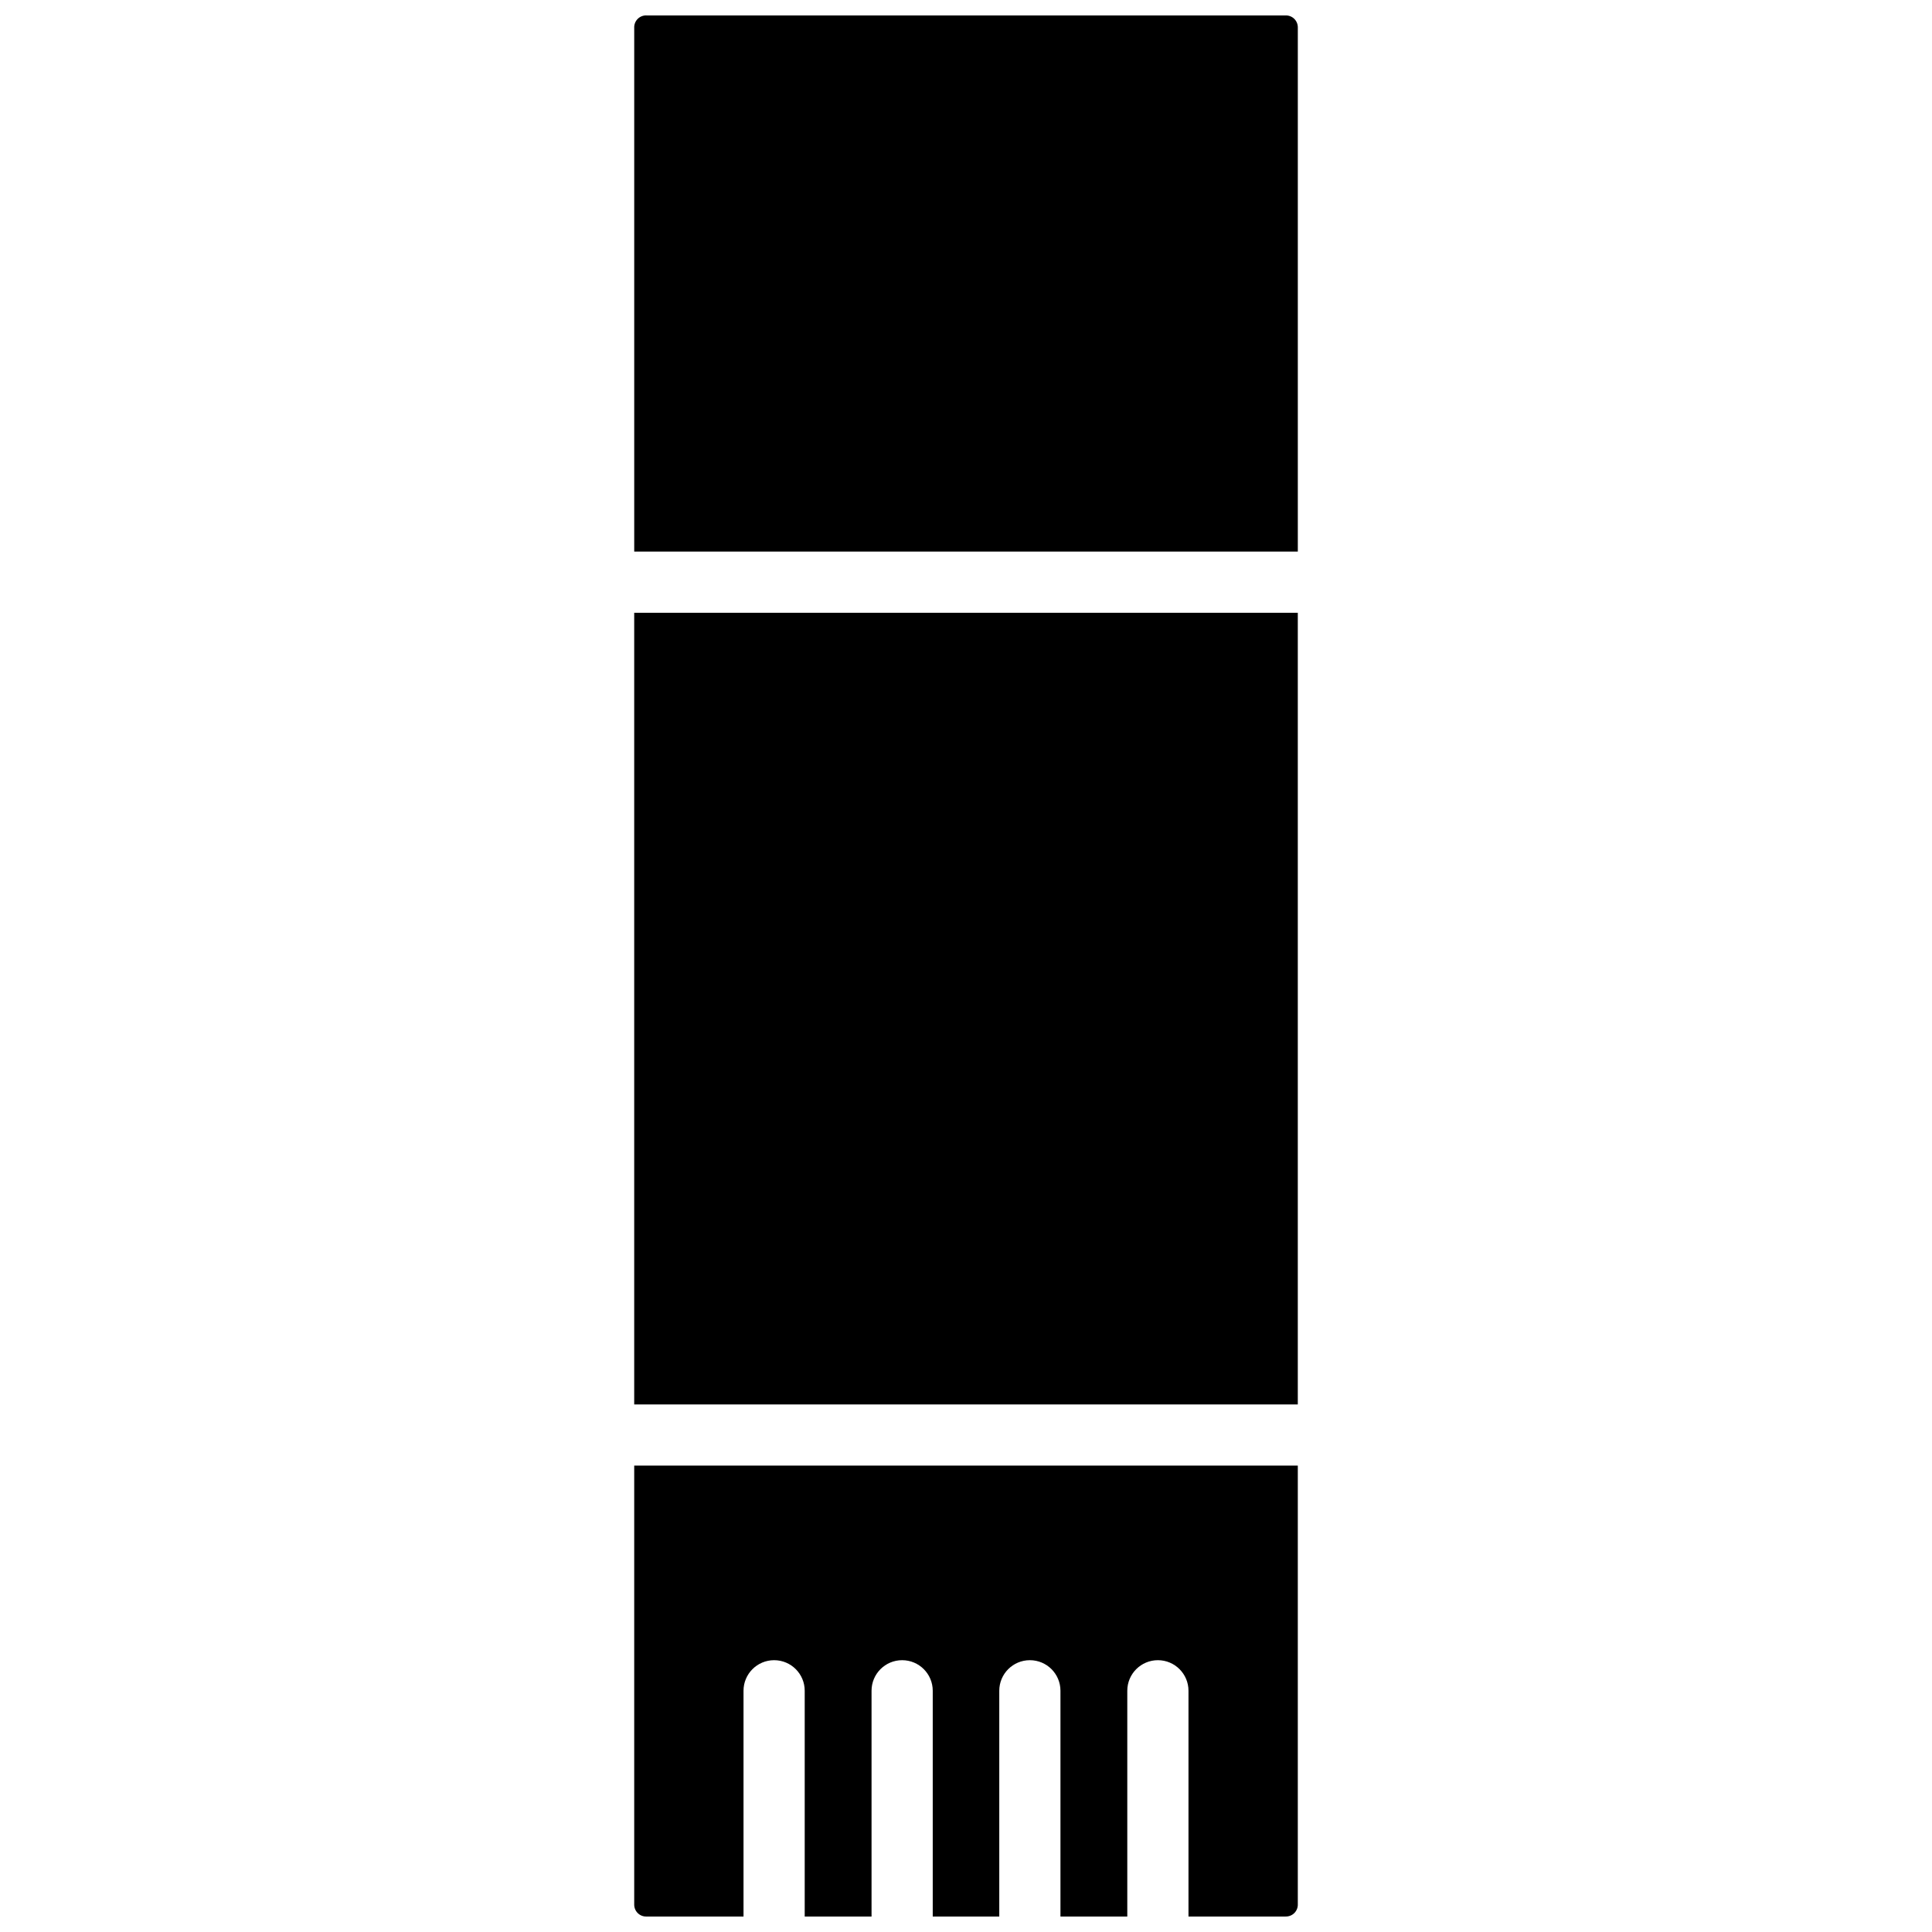 <?xml version="1.0" encoding="UTF-8"?>
<!-- The Best Svg Icon site in the world: iconSvg.co, Visit us! https://iconsvg.co -->
<svg width="800px" height="800px" version="1.1" viewBox="144 144 512 512" xmlns="http://www.w3.org/2000/svg">
 <defs>
  <clipPath id="a">
   <path d="m312 148.09h176v503.81h-176z"/>
  </clipPath>
 </defs>
 <g clip-path="url(#a)">
  <path d="m315.3 148.09h169.41c0.848-0.02 1.668 0.301 2.277 0.895 0.605 0.594 0.949 1.406 0.949 2.254v138.94h-175.86v-138.79c-0.043-0.875 0.281-1.73 0.895-2.356 0.609-0.629 1.457-0.973 2.336-0.949zm172.63 368.1h-175.86v-209.79h175.86zm-3.227 135.71h-25.742v-59.828c0-4.477-3.633-8.105-8.109-8.105-4.477 0-8.109 3.629-8.109 8.105v59.828h-17.711v-59.828c0-4.477-3.629-8.105-8.109-8.105-4.477 0-8.105 3.629-8.105 8.105v59.828h-17.633v-59.828c0-4.477-3.633-8.105-8.109-8.105-4.481 0-8.109 3.629-8.109 8.105v59.828h-17.711v-59.828c0-4.477-3.629-8.105-8.109-8.105-4.477 0-8.109 3.629-8.109 8.105v59.828h-25.738c-0.852 0.023-1.672-0.301-2.277-0.895-0.609-0.59-0.953-1.406-0.953-2.254v-116.35h175.86v116.19c0.043 0.875-0.281 1.73-0.891 2.359-0.613 0.625-1.461 0.969-2.336 0.945z"/>
 </g>
</svg>